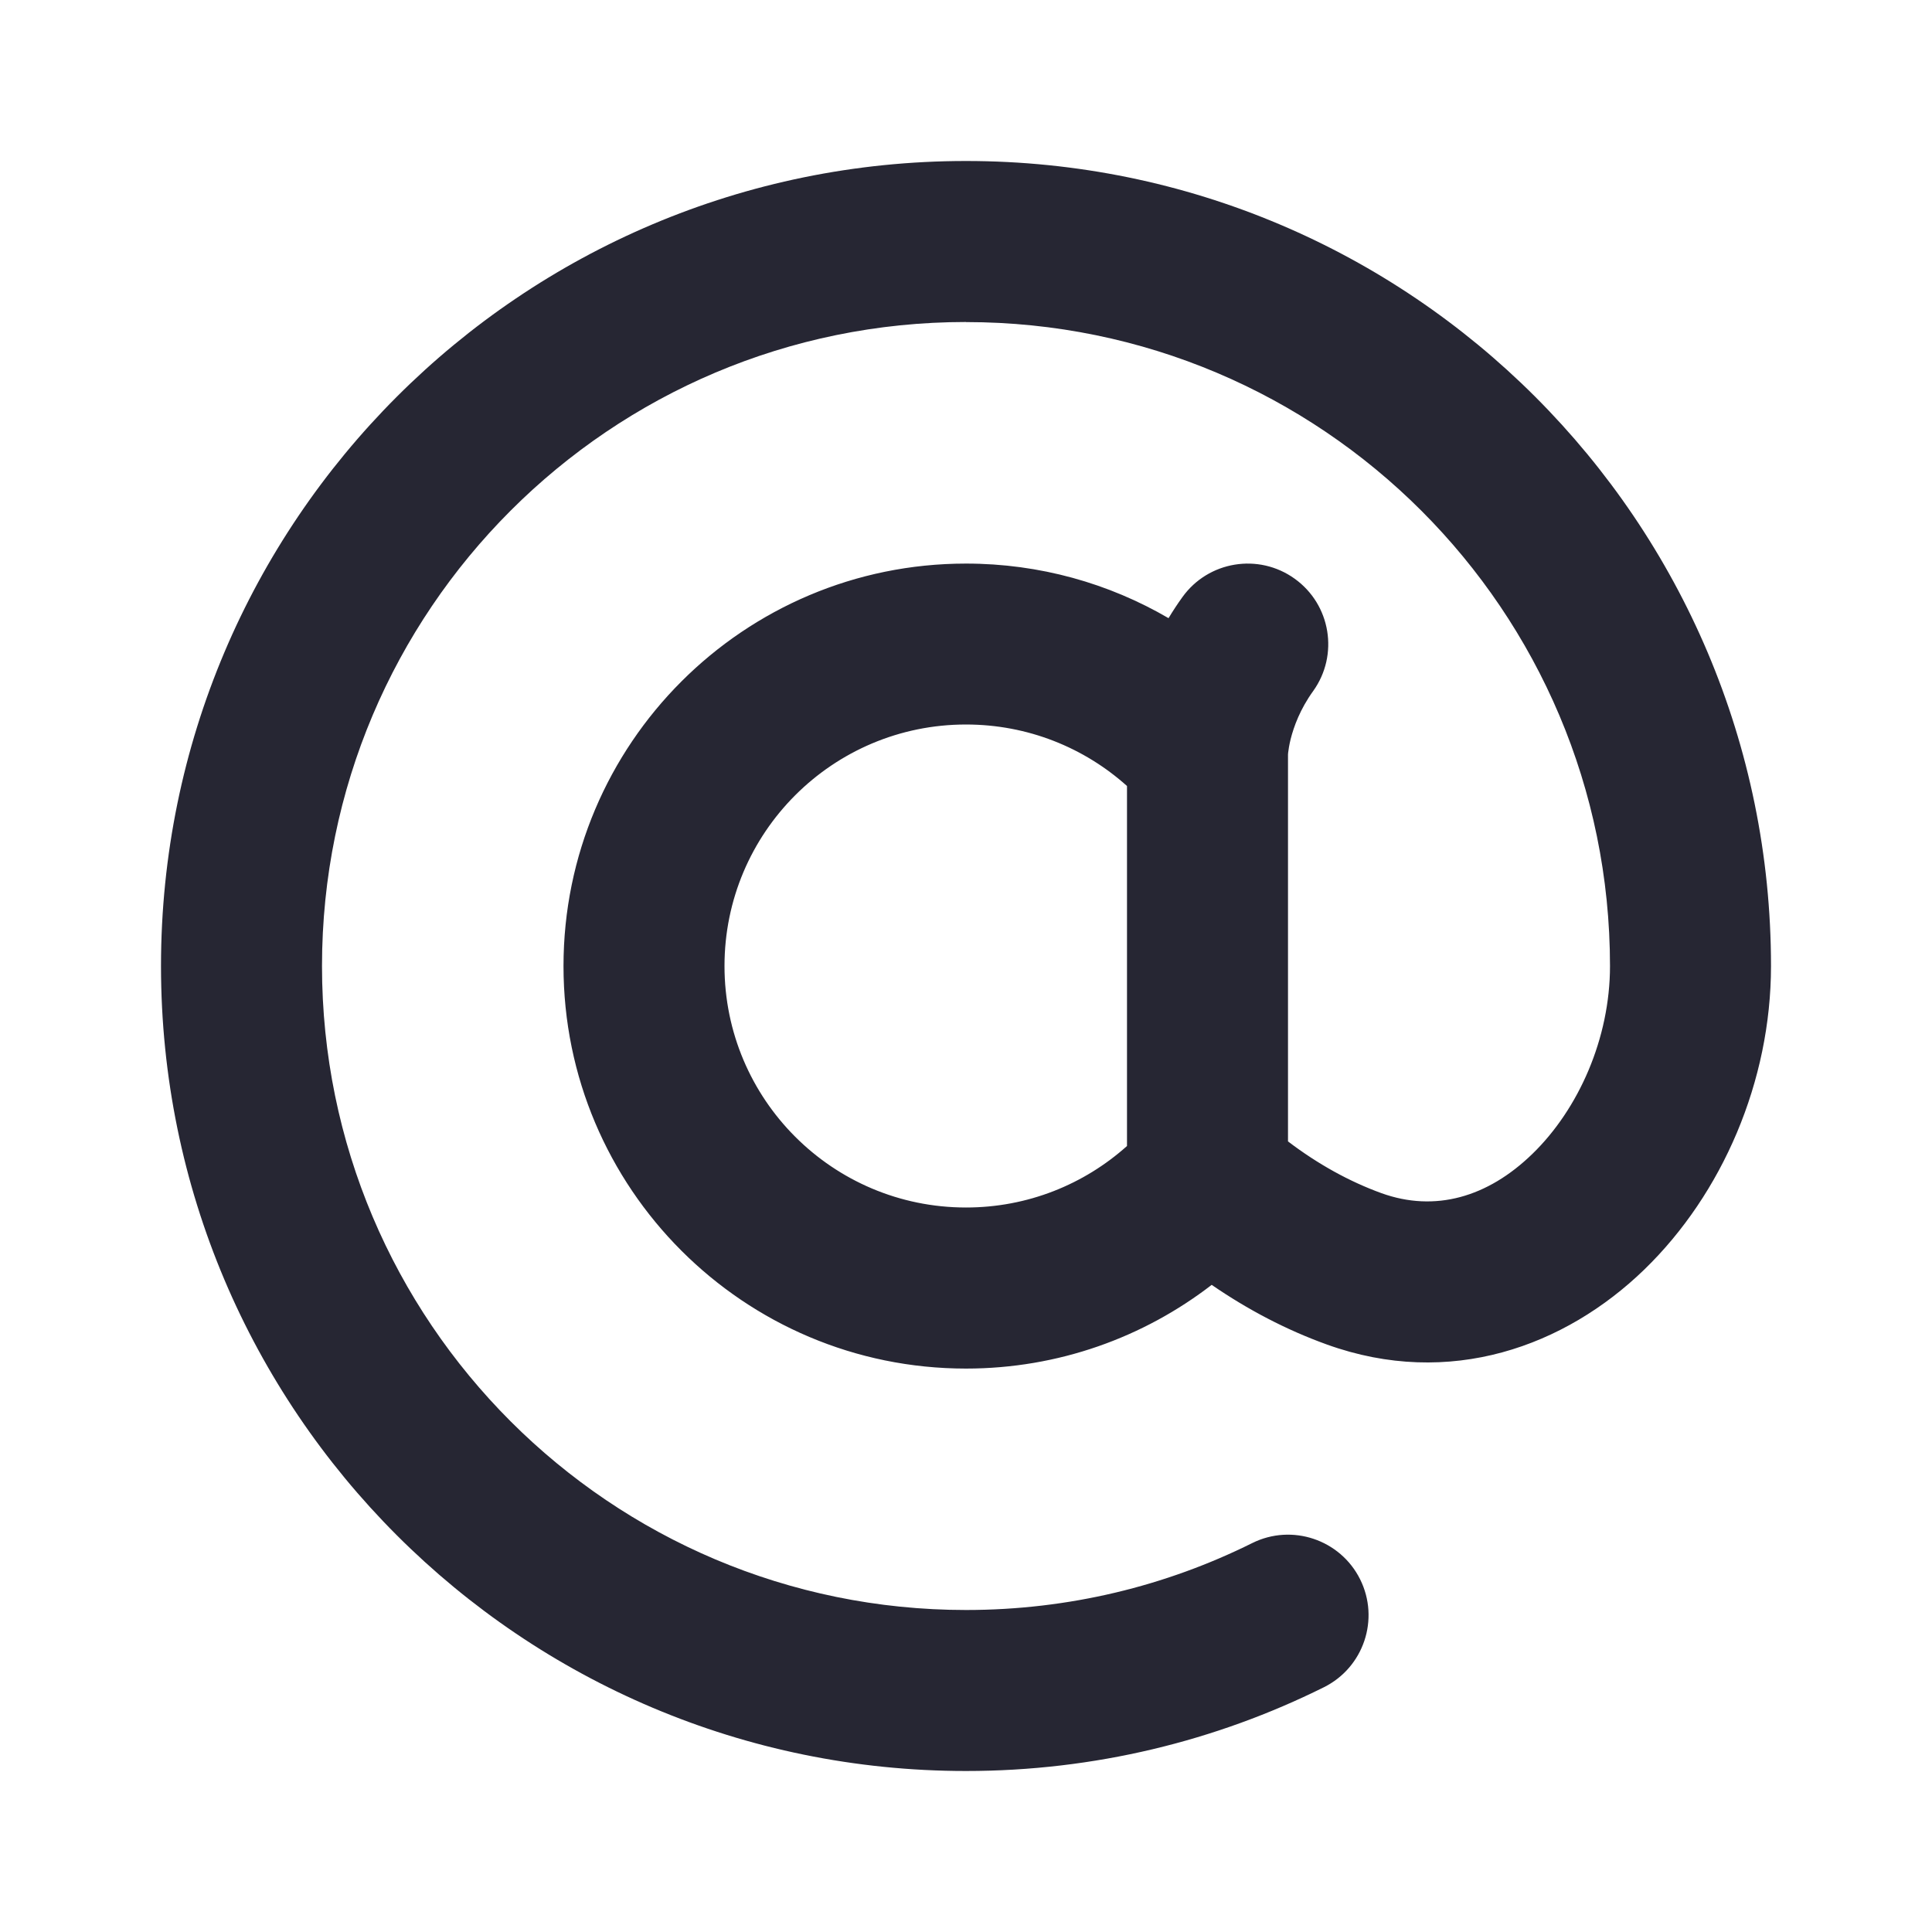 <svg fill="none" height="24" viewBox="0 0 24 24" width="24" xmlns="http://www.w3.org/2000/svg"><path clip-rule="evenodd" d="m12 4c-4.418 0-8 3.582-8 8 0 4.418 3.582 8 8 8 1.279 0 2.485-.299 3.555-.831.494-.246 1.095-.044 1.341.45.246.495.044 1.095-.451 1.341-1.34.666-2.85 1.04-4.445 1.04-5.523 0-10-4.477-10-10 0-5.523 4.477-10 10-10 5.523 0 10 4.477 10 10 0 1.433-.605 2.83-1.571 3.768-.984.955-2.418 1.485-3.946.934-.503-.181-.983-.433-1.431-.741-.844.651-1.903 1.04-3.052 1.04-2.761 0-5-2.239-5-5 0-2.761 2.239-5 5-5 .917 0 1.777.247 2.516.678.052-.086.109-.174.172-.261.322-.449.947-.551 1.395-.229.449.322.551.947.23 1.395-.163.226-.241.443-.28.597-.019.077-.027.135-.031.168-.001.01-.002.018-.002.023v4.807c.372.283.764.499 1.161.643.663.239 1.318.053 1.875-.488.575-.558.964-1.436.964-2.333 0-4.418-3.582-8-8-8zm2 10.236v-4.472c-.531-.476-1.232-.764-2-.764-1.657 0-3 1.343-3 3s1.343 3 3 3c.768 0 1.468-.288 2-.764z" fill="#262633" fill-rule="evenodd"/></svg>